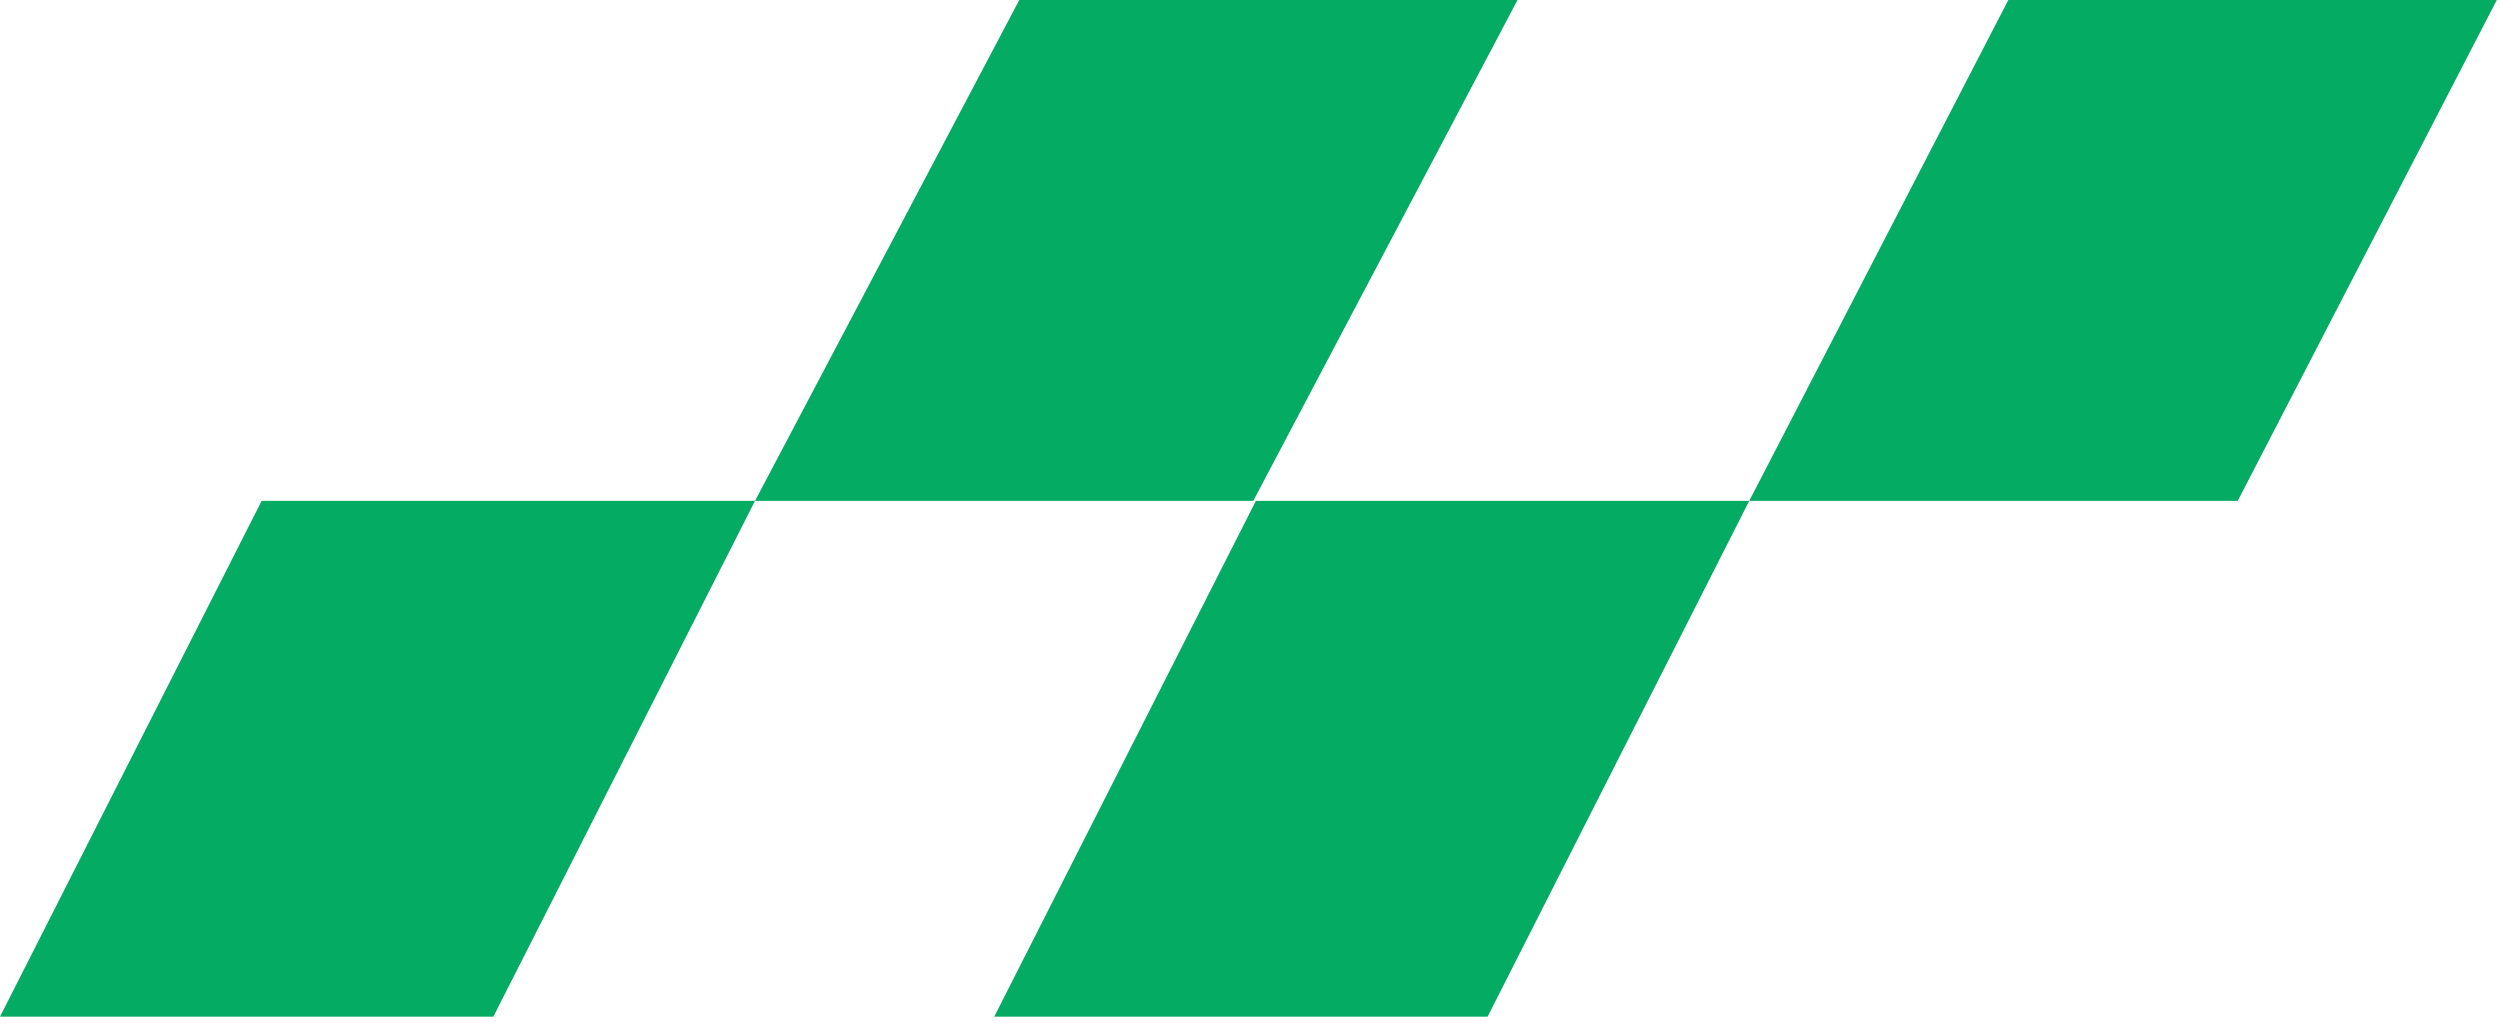<?xml version="1.0" encoding="UTF-8"?> <svg xmlns="http://www.w3.org/2000/svg" width="332" height="136" viewBox="0 0 332 136" fill="none"> <path d="M135.36 0L100.268 66.513H166.435L201.527 0H135.36Z" fill="#04AB63"></path> <path d="M166.782 66.514L132.034 135.013H197.553L232.301 66.514H166.782Z" fill="#04AB63"></path> <path d="M34.748 66.514L0 135.013H65.518L100.267 66.514H34.748Z" fill="#04AB63"></path> <path d="M266.706 0L232.302 66.513H297.171L331.576 0H266.706Z" fill="#04AB63"></path> </svg> 